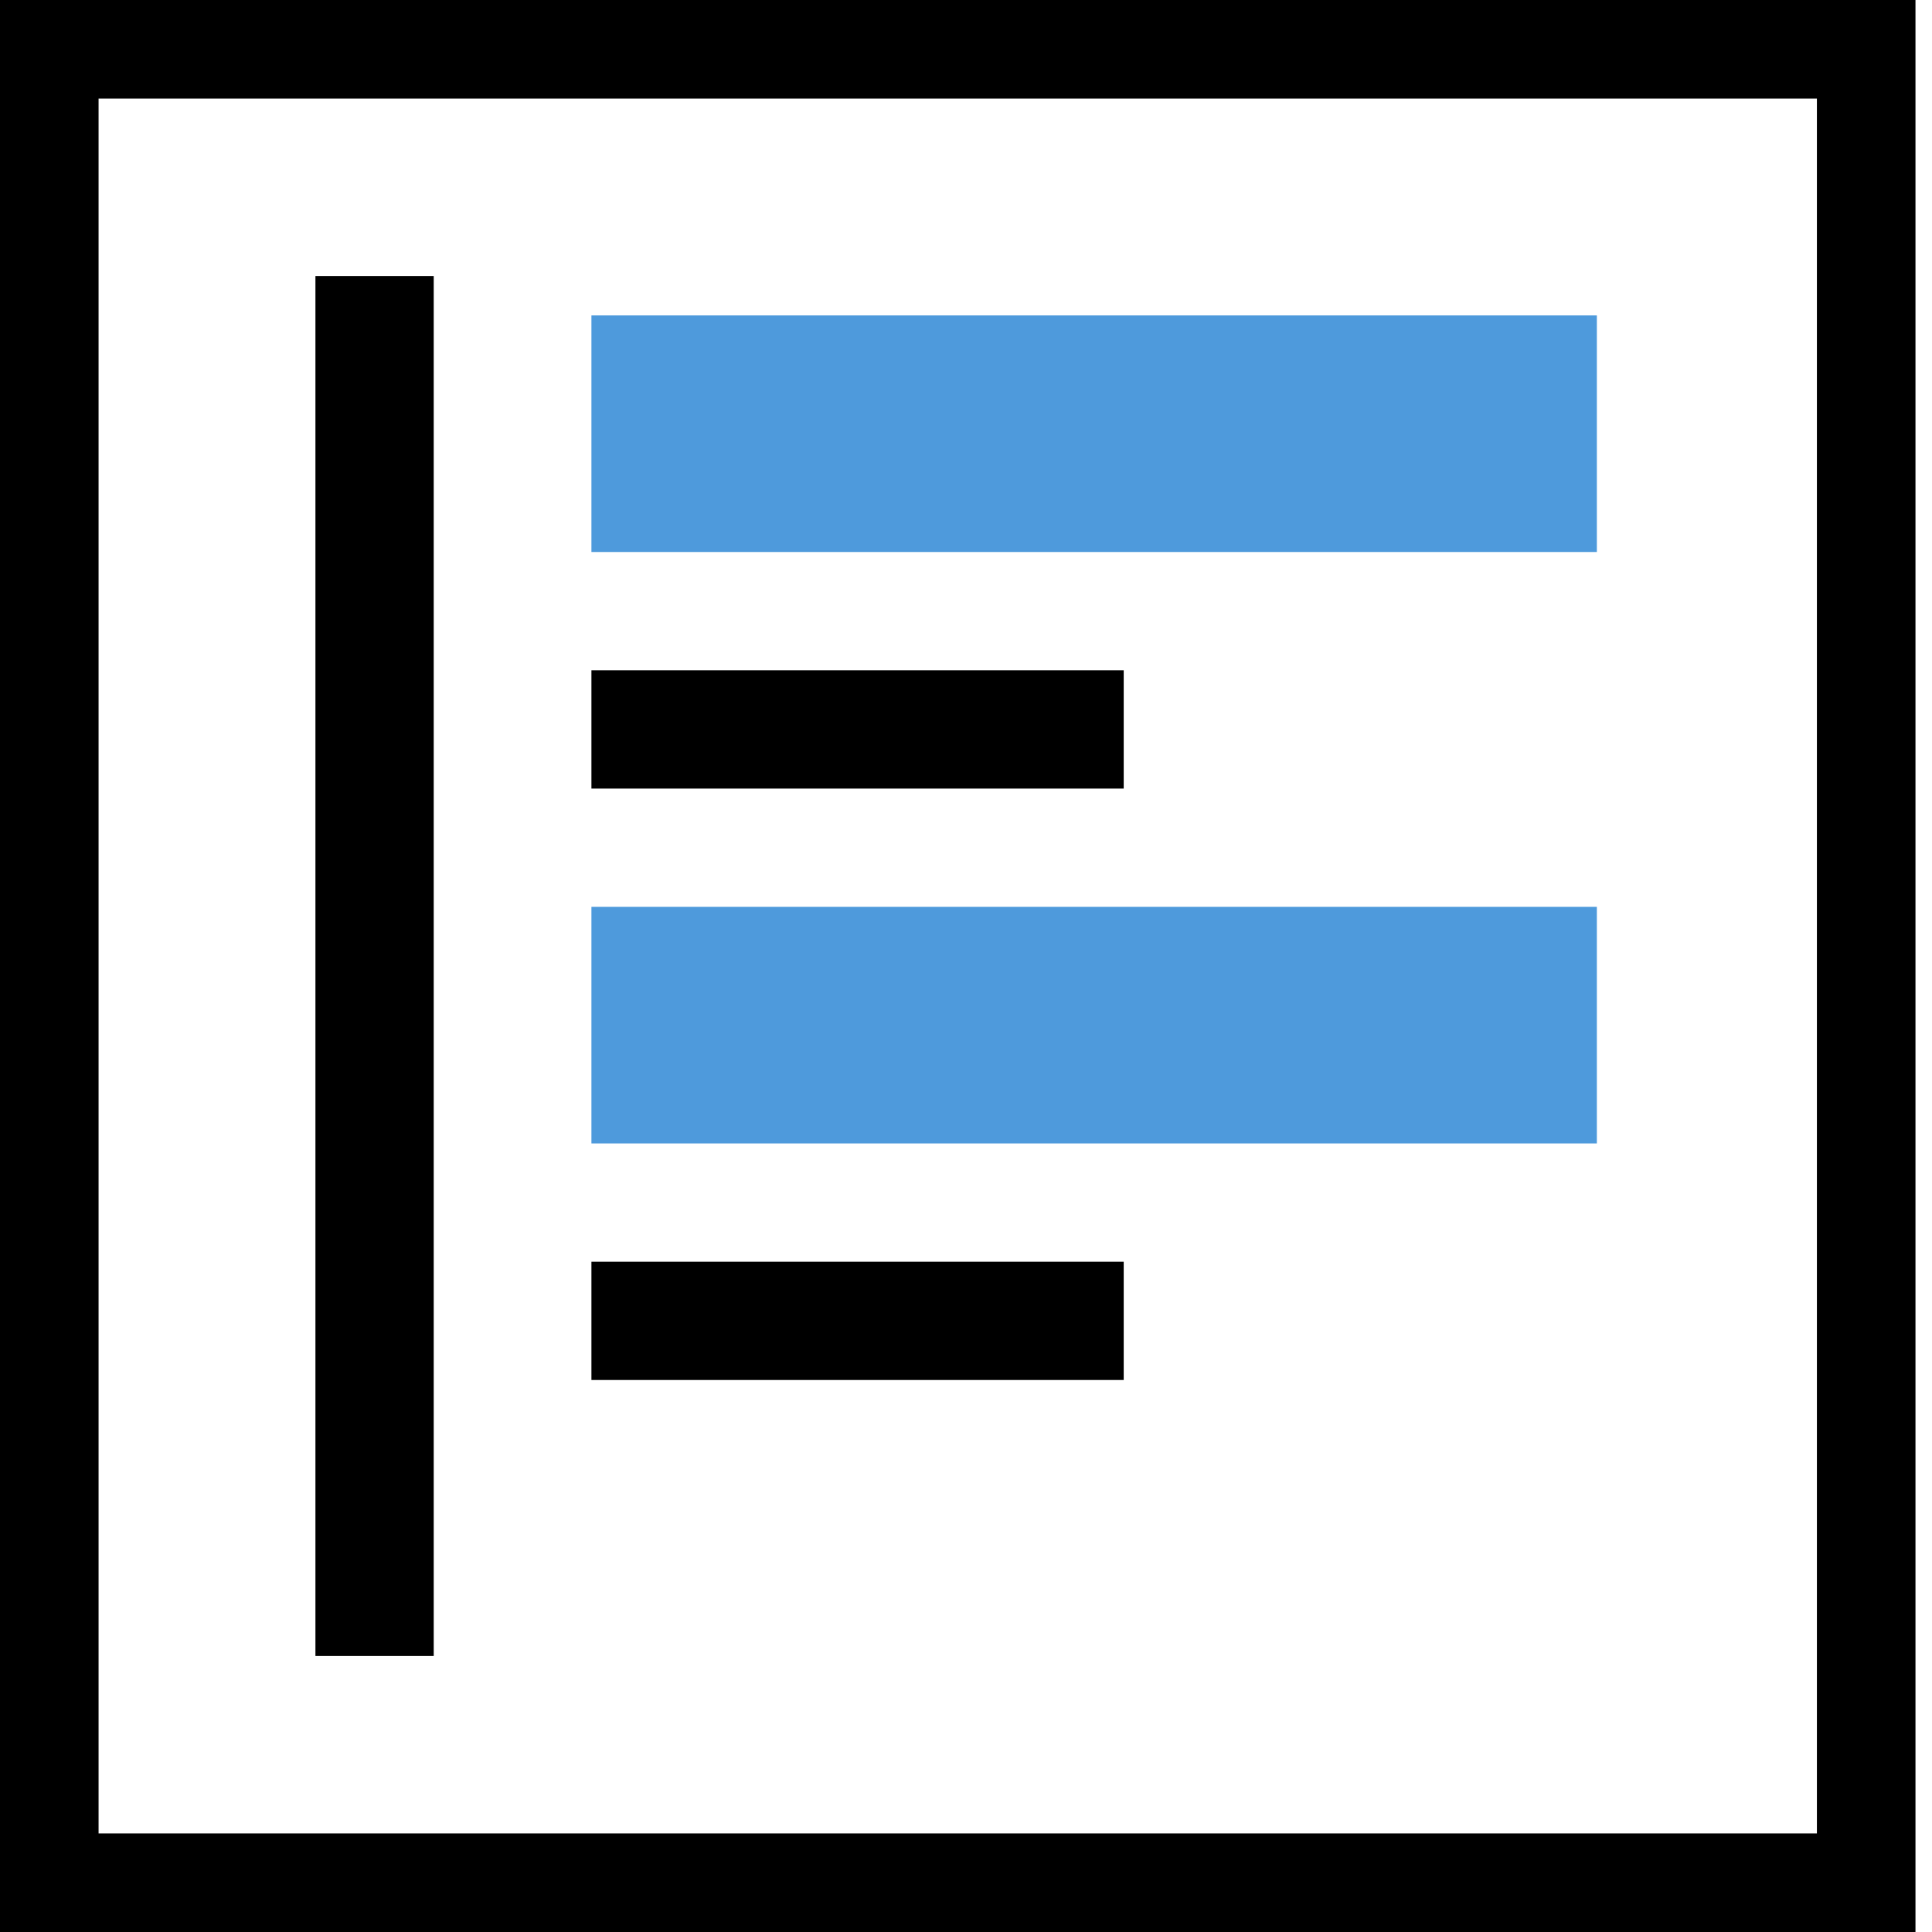 <svg width="98" height="98" viewBox="0 0 98 98" fill="none" xmlns="http://www.w3.org/2000/svg">
<path fill-rule="evenodd" clip-rule="evenodd" d="M92.162 5H5V93H92.162V5ZM0 0V98H97.162V0H0Z" fill="black"/>
<line x1="19" y1="14" x2="19" y2="84" stroke="black" stroke-width="6"/>
<rect x="30" y="16" width="51" height="12" fill="#4E9ADC"/>
<rect x="30" y="46" width="51" height="12" fill="#4E9ADC"/>
<rect x="30" y="34" width="27" height="6" fill="black"/>
<rect x="30" y="64" width="27" height="6" fill="black"/>
</svg>
